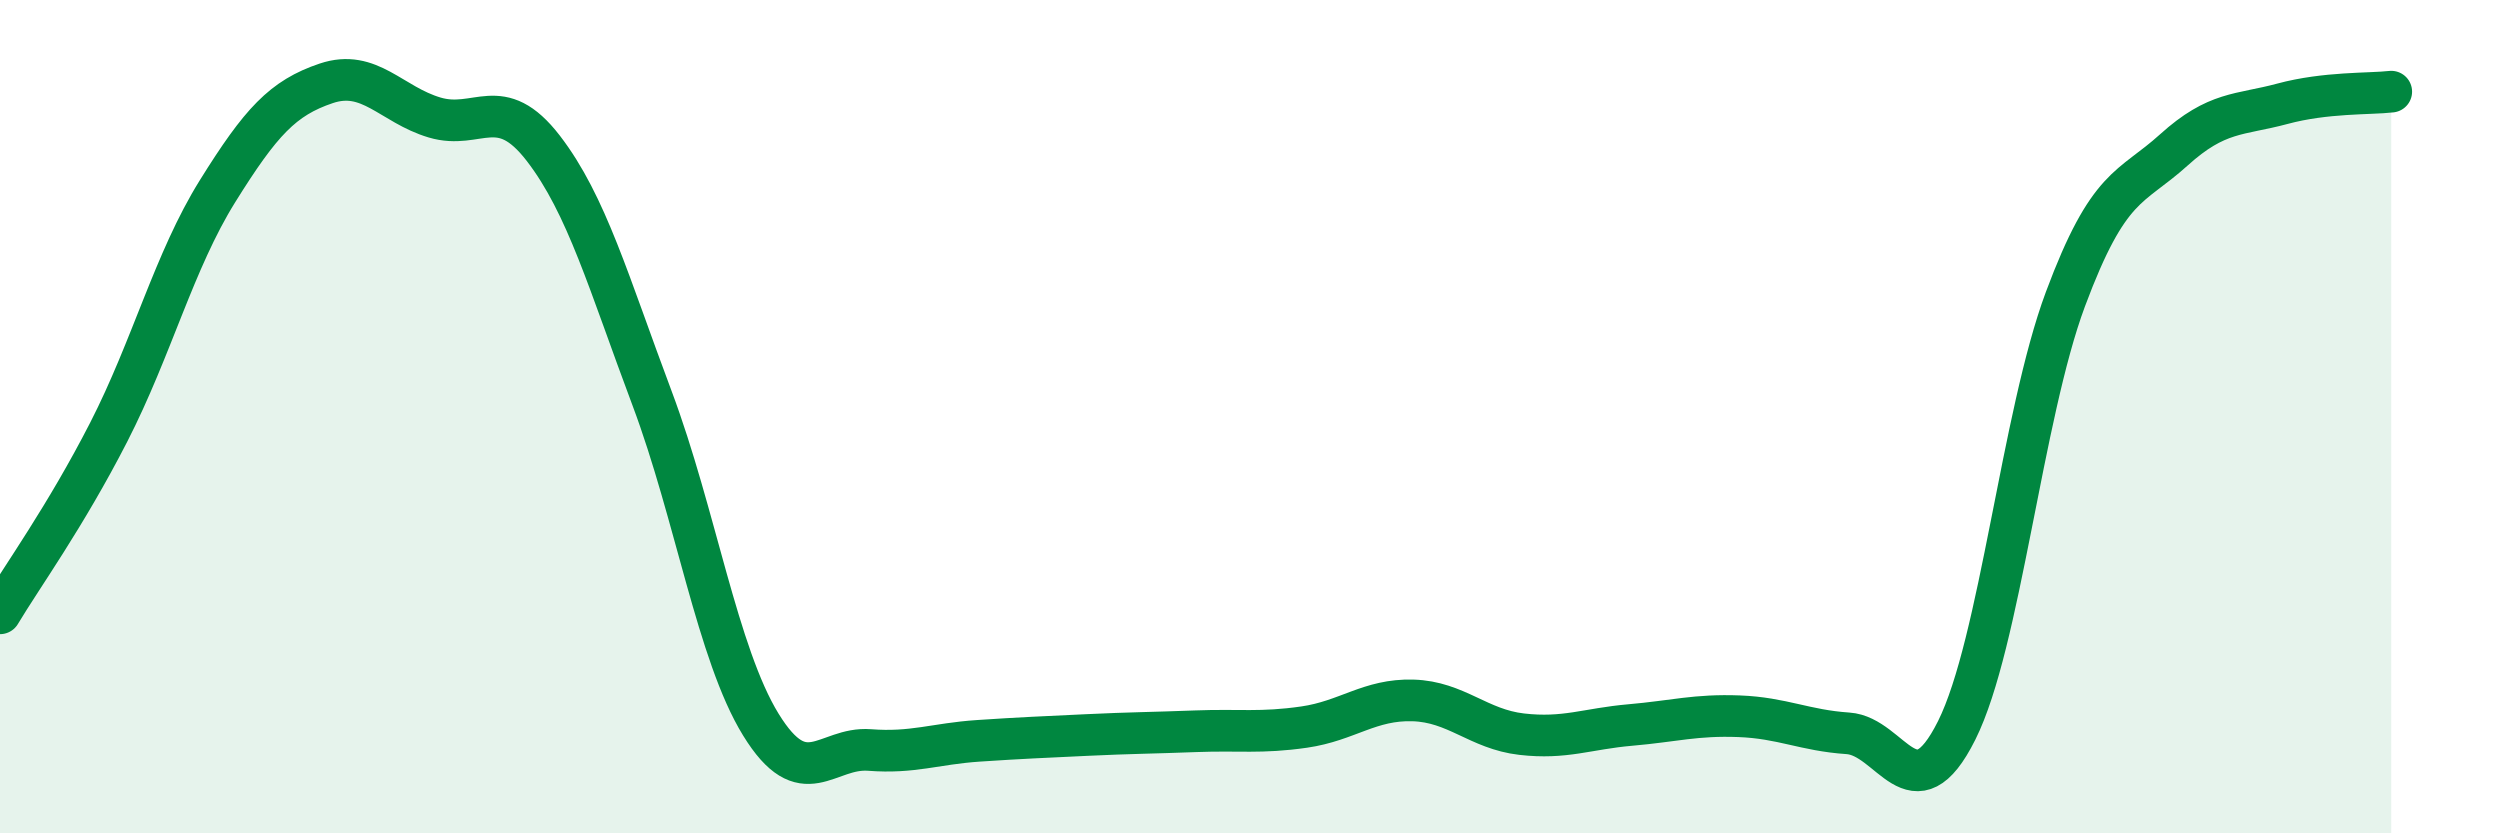 
    <svg width="60" height="20" viewBox="0 0 60 20" xmlns="http://www.w3.org/2000/svg">
      <path
        d="M 0,14.72 C 0.52,13.85 1.57,12.4 2.61,10.37 C 3.65,8.34 4.18,6.26 5.22,4.59 C 6.26,2.92 6.79,2.35 7.83,2 C 8.87,1.65 9.39,2.51 10.43,2.82 C 11.47,3.13 12,2.21 13.04,3.56 C 14.08,4.91 14.61,6.79 15.65,9.56 C 16.69,12.33 17.22,15.7 18.26,17.39 C 19.3,19.08 19.83,17.92 20.87,18 C 21.91,18.08 22.44,17.85 23.48,17.78 C 24.52,17.71 25.05,17.69 26.09,17.64 C 27.13,17.59 27.66,17.59 28.7,17.55 C 29.74,17.51 30.26,17.6 31.3,17.45 C 32.34,17.3 32.87,16.78 33.91,16.81 C 34.95,16.84 35.48,17.5 36.52,17.62 C 37.56,17.74 38.09,17.49 39.13,17.4 C 40.17,17.31 40.7,17.15 41.74,17.19 C 42.78,17.23 43.31,17.53 44.35,17.6 C 45.39,17.67 45.92,19.61 46.96,17.53 C 48,15.45 48.53,9.97 49.57,7.18 C 50.61,4.39 51.13,4.54 52.17,3.6 C 53.21,2.66 53.74,2.77 54.78,2.49 C 55.82,2.21 56.87,2.26 57.39,2.2L57.39 20L0 20Z"
        fill="#008740"
        opacity="0.1"
        stroke-linecap="round"
        stroke-linejoin="round"
      />
      <path
        d="M 0,14.72 C 0.52,13.85 1.57,12.4 2.61,10.37 C 3.65,8.34 4.18,6.26 5.22,4.59 C 6.26,2.92 6.79,2.35 7.83,2 C 8.87,1.65 9.39,2.51 10.43,2.82 C 11.47,3.13 12,2.21 13.04,3.56 C 14.08,4.91 14.61,6.79 15.65,9.56 C 16.69,12.33 17.22,15.7 18.26,17.39 C 19.3,19.08 19.83,17.92 20.87,18 C 21.91,18.08 22.44,17.85 23.48,17.78 C 24.52,17.71 25.05,17.69 26.09,17.64 C 27.13,17.59 27.66,17.59 28.7,17.55 C 29.74,17.51 30.26,17.6 31.3,17.45 C 32.34,17.3 32.87,16.78 33.91,16.81 C 34.95,16.84 35.48,17.5 36.52,17.62 C 37.56,17.74 38.09,17.49 39.13,17.4 C 40.17,17.31 40.7,17.15 41.74,17.19 C 42.78,17.23 43.31,17.53 44.35,17.6 C 45.39,17.67 45.92,19.61 46.96,17.53 C 48,15.45 48.53,9.97 49.57,7.18 C 50.61,4.39 51.13,4.54 52.17,3.6 C 53.21,2.66 53.74,2.77 54.78,2.49 C 55.82,2.21 56.87,2.26 57.39,2.2"
        stroke="#008740"
        stroke-width="1"
        fill="none"
        stroke-linecap="round"
        stroke-linejoin="round"
      />
    </svg>
  